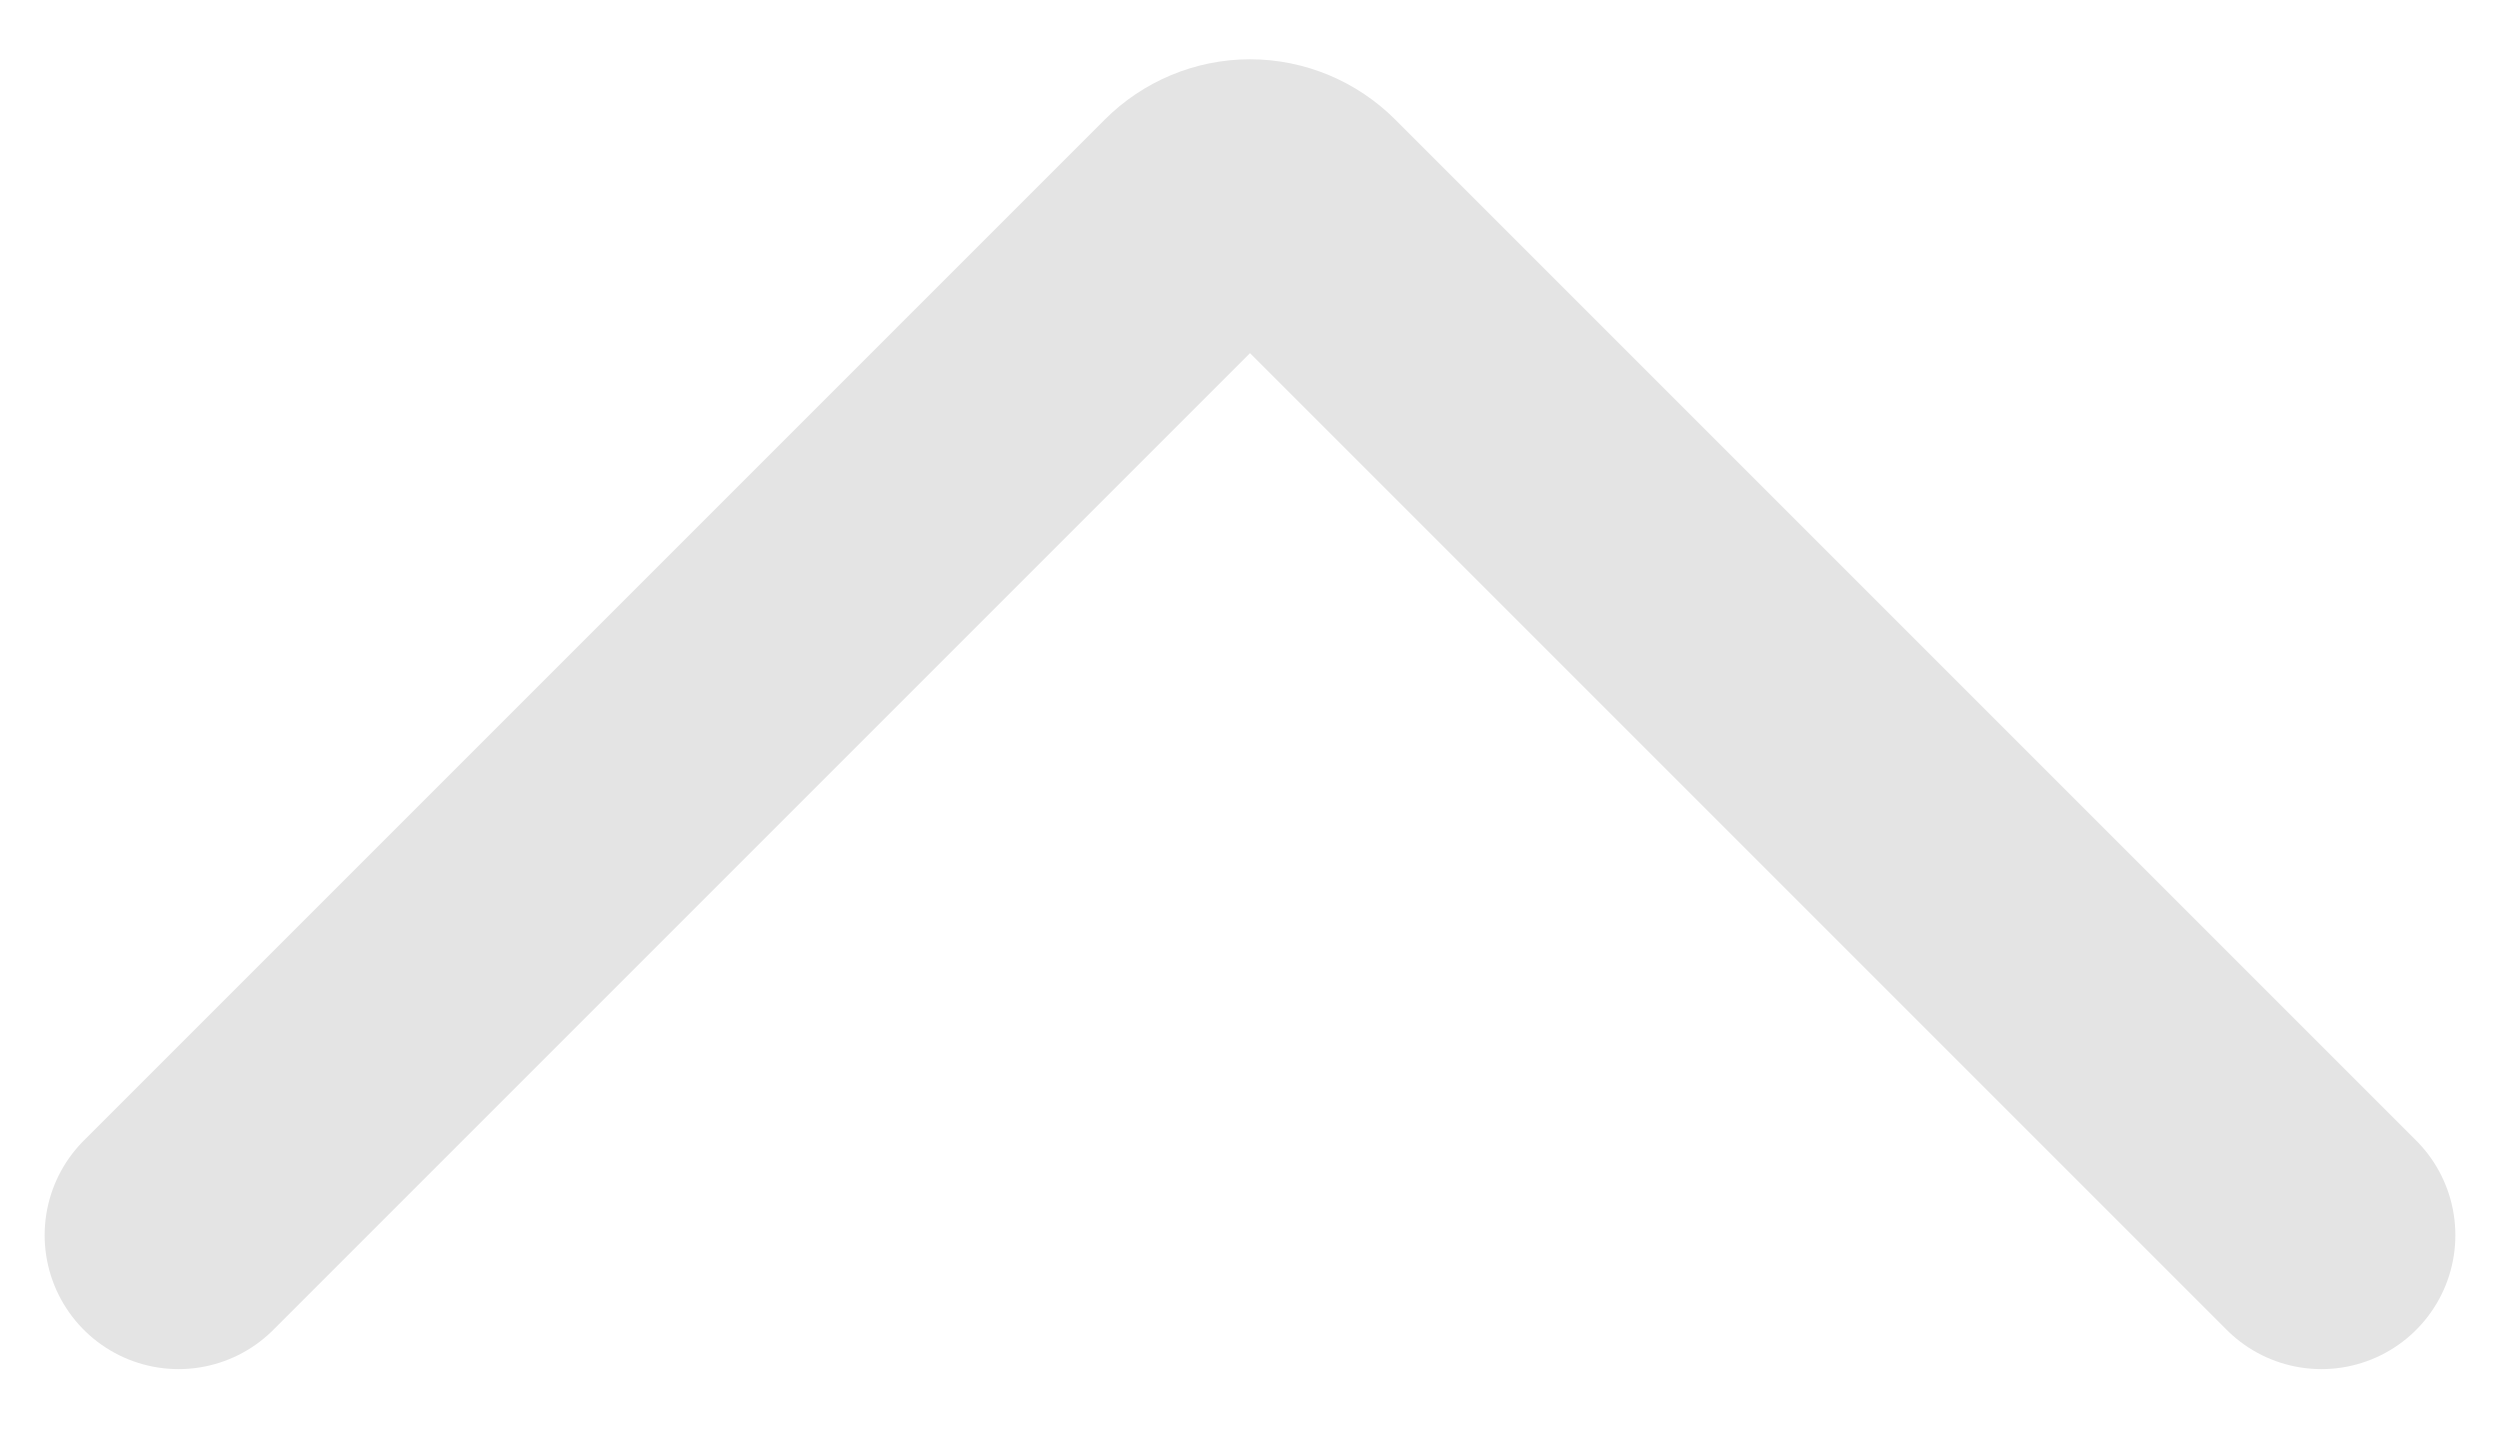 <svg width="14" height="8" viewBox="0 0 14 8" fill="none" xmlns="http://www.w3.org/2000/svg">
<path d="M1 6.917L6.717 1.2C6.792 1.125 6.894 1.082 7 1.082C7.106 1.082 7.208 1.125 7.283 1.2L13 6.917" stroke="#E4E4E4" stroke-width="1.5" stroke-linecap="round" stroke-linejoin="round"/>
</svg>
